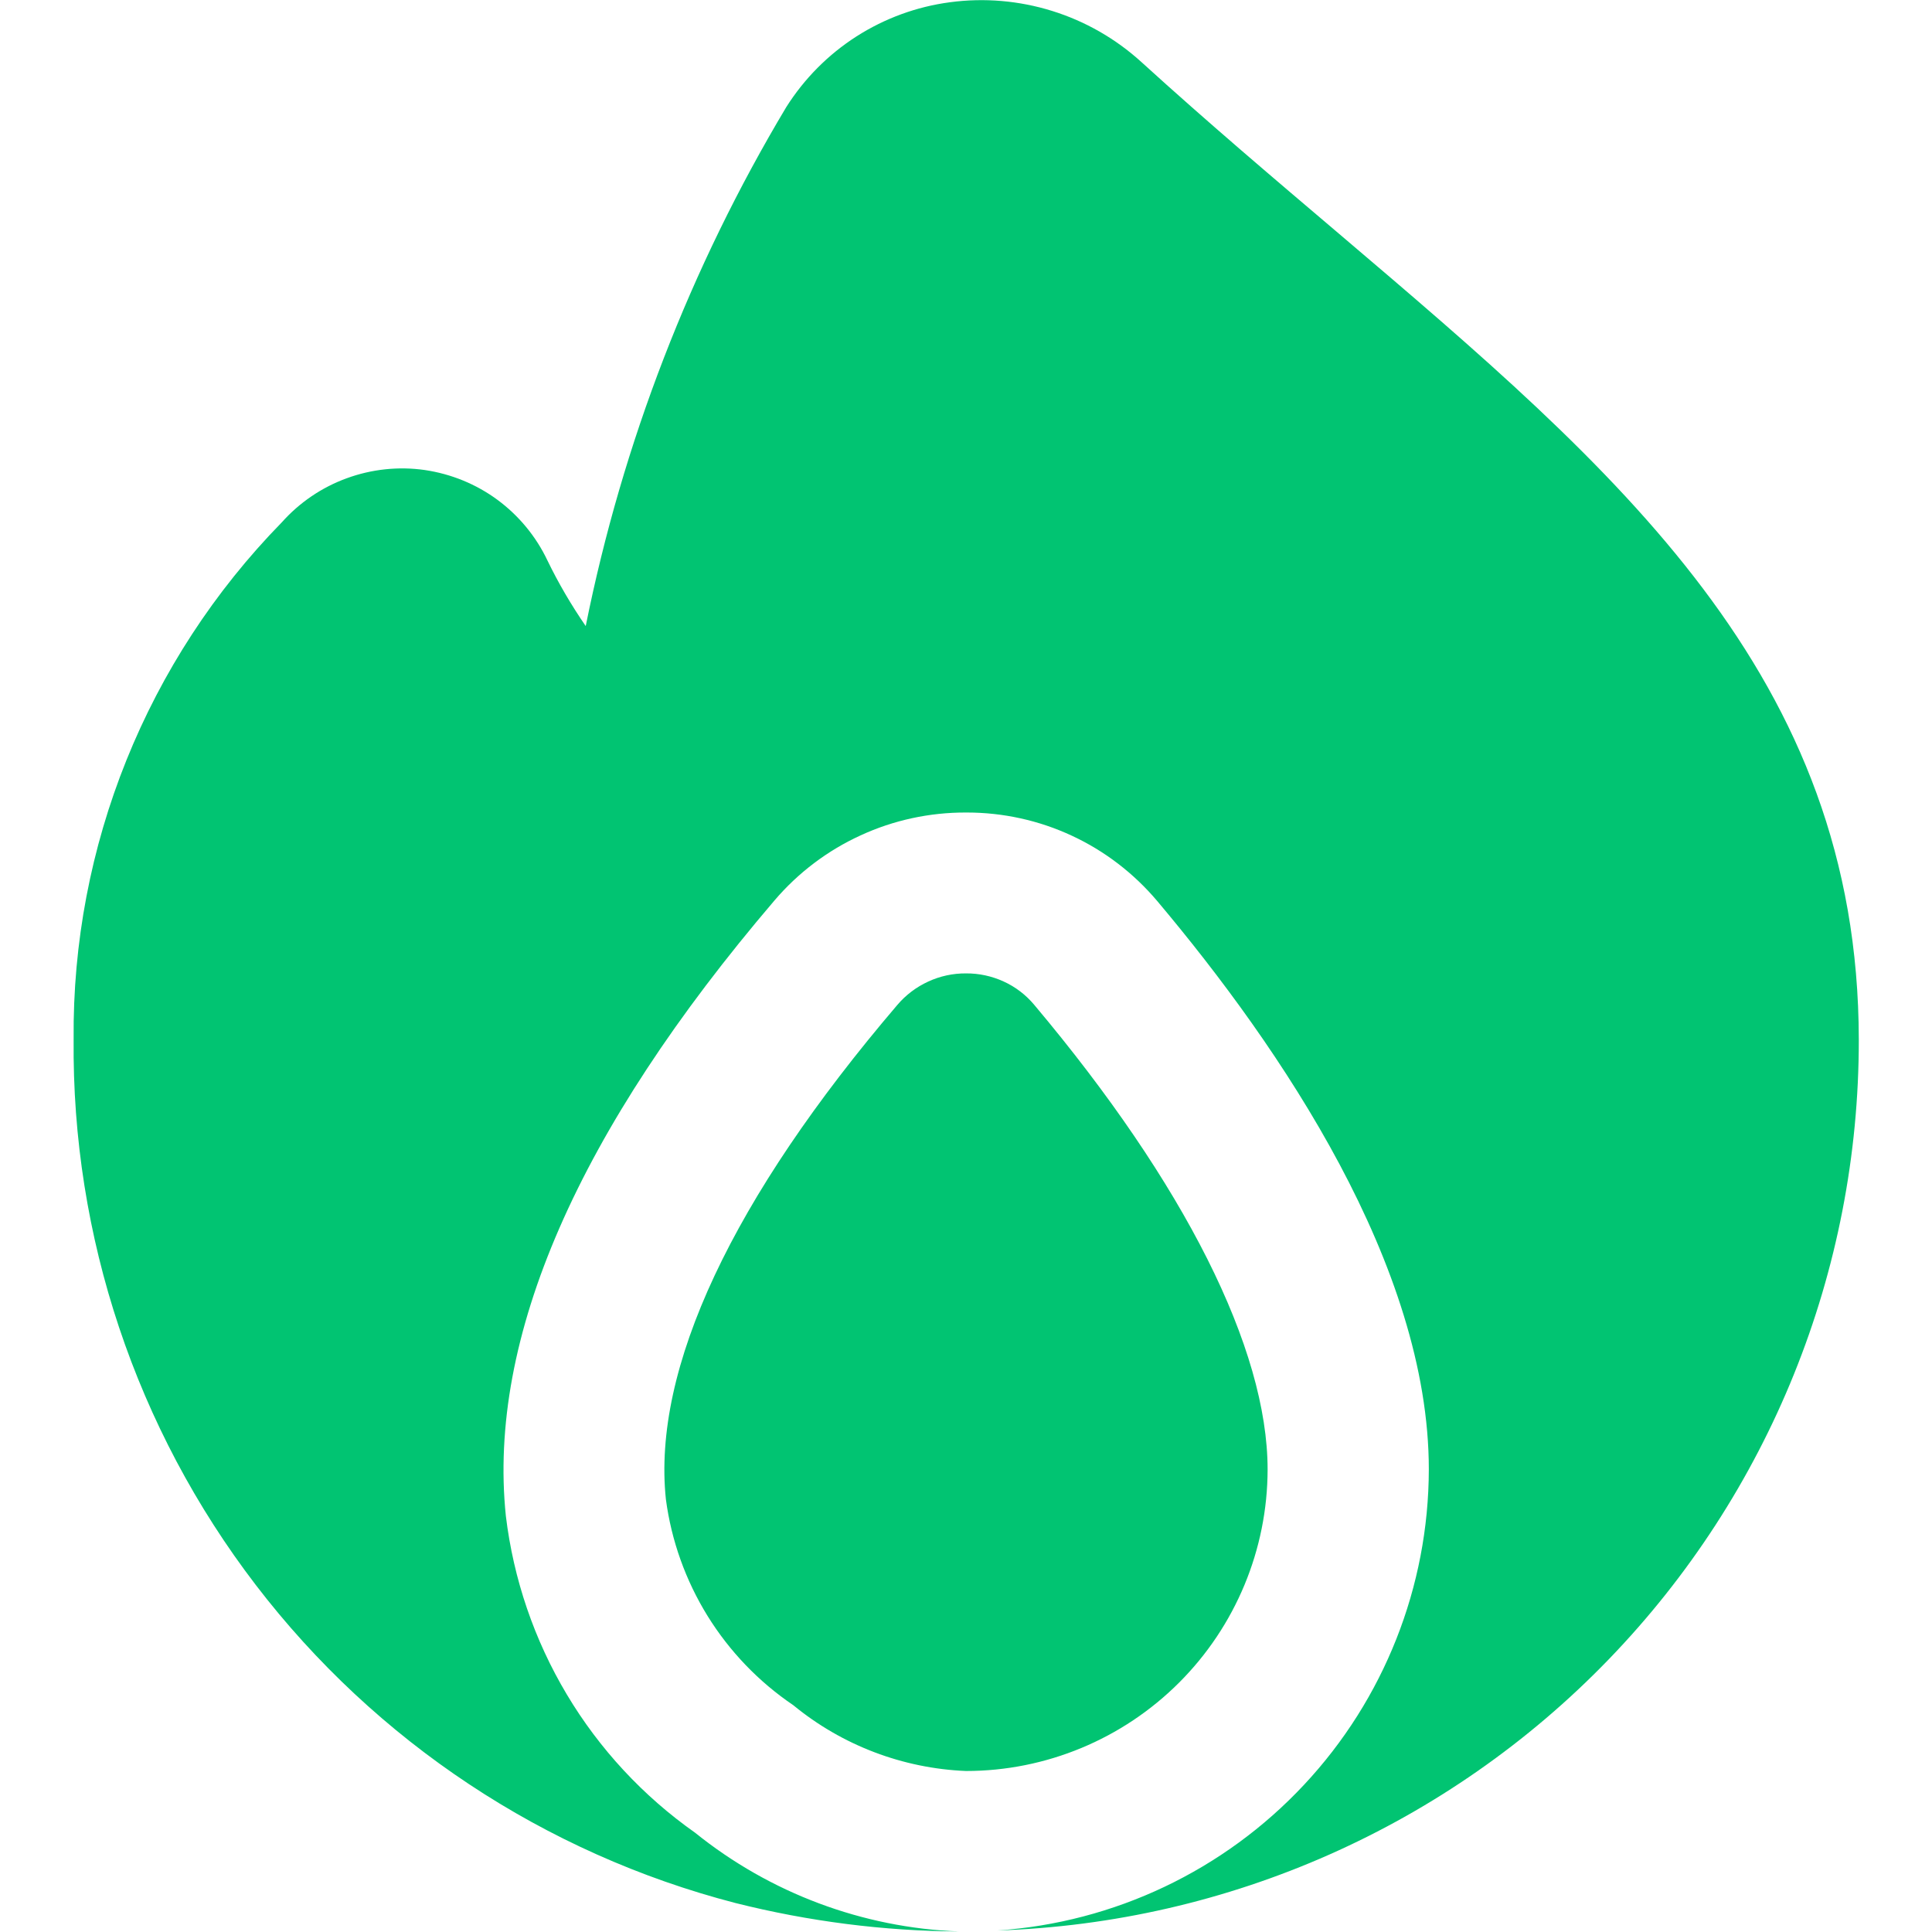 <svg xmlns="http://www.w3.org/2000/svg" width="18" height="18" viewBox="0 0 18 18" fill="none">
  <g clip-path="url(#clip0_50421_1065)">
    <path
      d="M8.85 0.021C9.17 -0.022 9.495 0.006 9.803 0.102C10.111 0.198 10.394 0.36 10.633 0.577C11.263 1.15 11.882 1.674 12.472 2.175C15.07 4.384 17.314 6.29 17.318 9.687C17.32 11.842 16.484 13.912 14.987 15.461C13.489 17.011 11.446 17.916 9.292 17.986C10.382 17.912 11.403 17.427 12.149 16.629C12.895 15.832 13.31 14.782 13.312 13.69C13.312 11.796 11.935 9.764 10.781 8.394C10.563 8.136 10.292 7.928 9.986 7.786C9.679 7.643 9.345 7.57 9.007 7.57H9C8.661 7.569 8.326 7.641 8.018 7.783C7.71 7.924 7.436 8.131 7.216 8.389C5.382 10.537 4.541 12.467 4.713 14.124C4.784 14.712 4.977 15.278 5.281 15.787C5.584 16.295 5.992 16.734 6.476 17.075C7.175 17.638 8.037 17.961 8.934 17.995C8.232 17.991 7.533 17.901 6.852 17.73C5.074 17.269 3.501 16.226 2.384 14.768C1.267 13.31 0.668 11.519 0.686 9.682C0.67 7.884 1.368 6.152 2.625 4.867C2.79 4.682 2.997 4.541 3.23 4.456C3.462 4.371 3.712 4.344 3.957 4.379C4.202 4.415 4.436 4.51 4.635 4.657C4.834 4.804 4.994 4.998 5.1 5.221C5.203 5.434 5.323 5.638 5.457 5.833C5.8 4.126 6.433 2.49 7.326 0.997C7.494 0.732 7.716 0.508 7.98 0.339C8.243 0.171 8.54 0.062 8.85 0.021ZM9 9.069C9.121 9.068 9.24 9.094 9.35 9.144C9.46 9.194 9.557 9.268 9.635 9.361C11.037 11.028 11.81 12.566 11.81 13.691C11.809 14.436 11.512 15.15 10.986 15.676C10.459 16.203 9.745 16.5 9 16.5C8.412 16.476 7.846 16.261 7.391 15.887C7.069 15.669 6.797 15.386 6.592 15.055C6.388 14.725 6.255 14.354 6.204 13.969C6.075 12.751 6.825 11.161 8.36 9.363C8.439 9.27 8.537 9.196 8.648 9.145C8.758 9.094 8.879 9.068 9 9.069Z"
      fill="#01C472" />
  </g>
  <defs>
    <clipPath id="clip0_50421_1065">
      <rect width="18" height="18" fill="white" />
    </clipPath>
  </defs>
</svg>